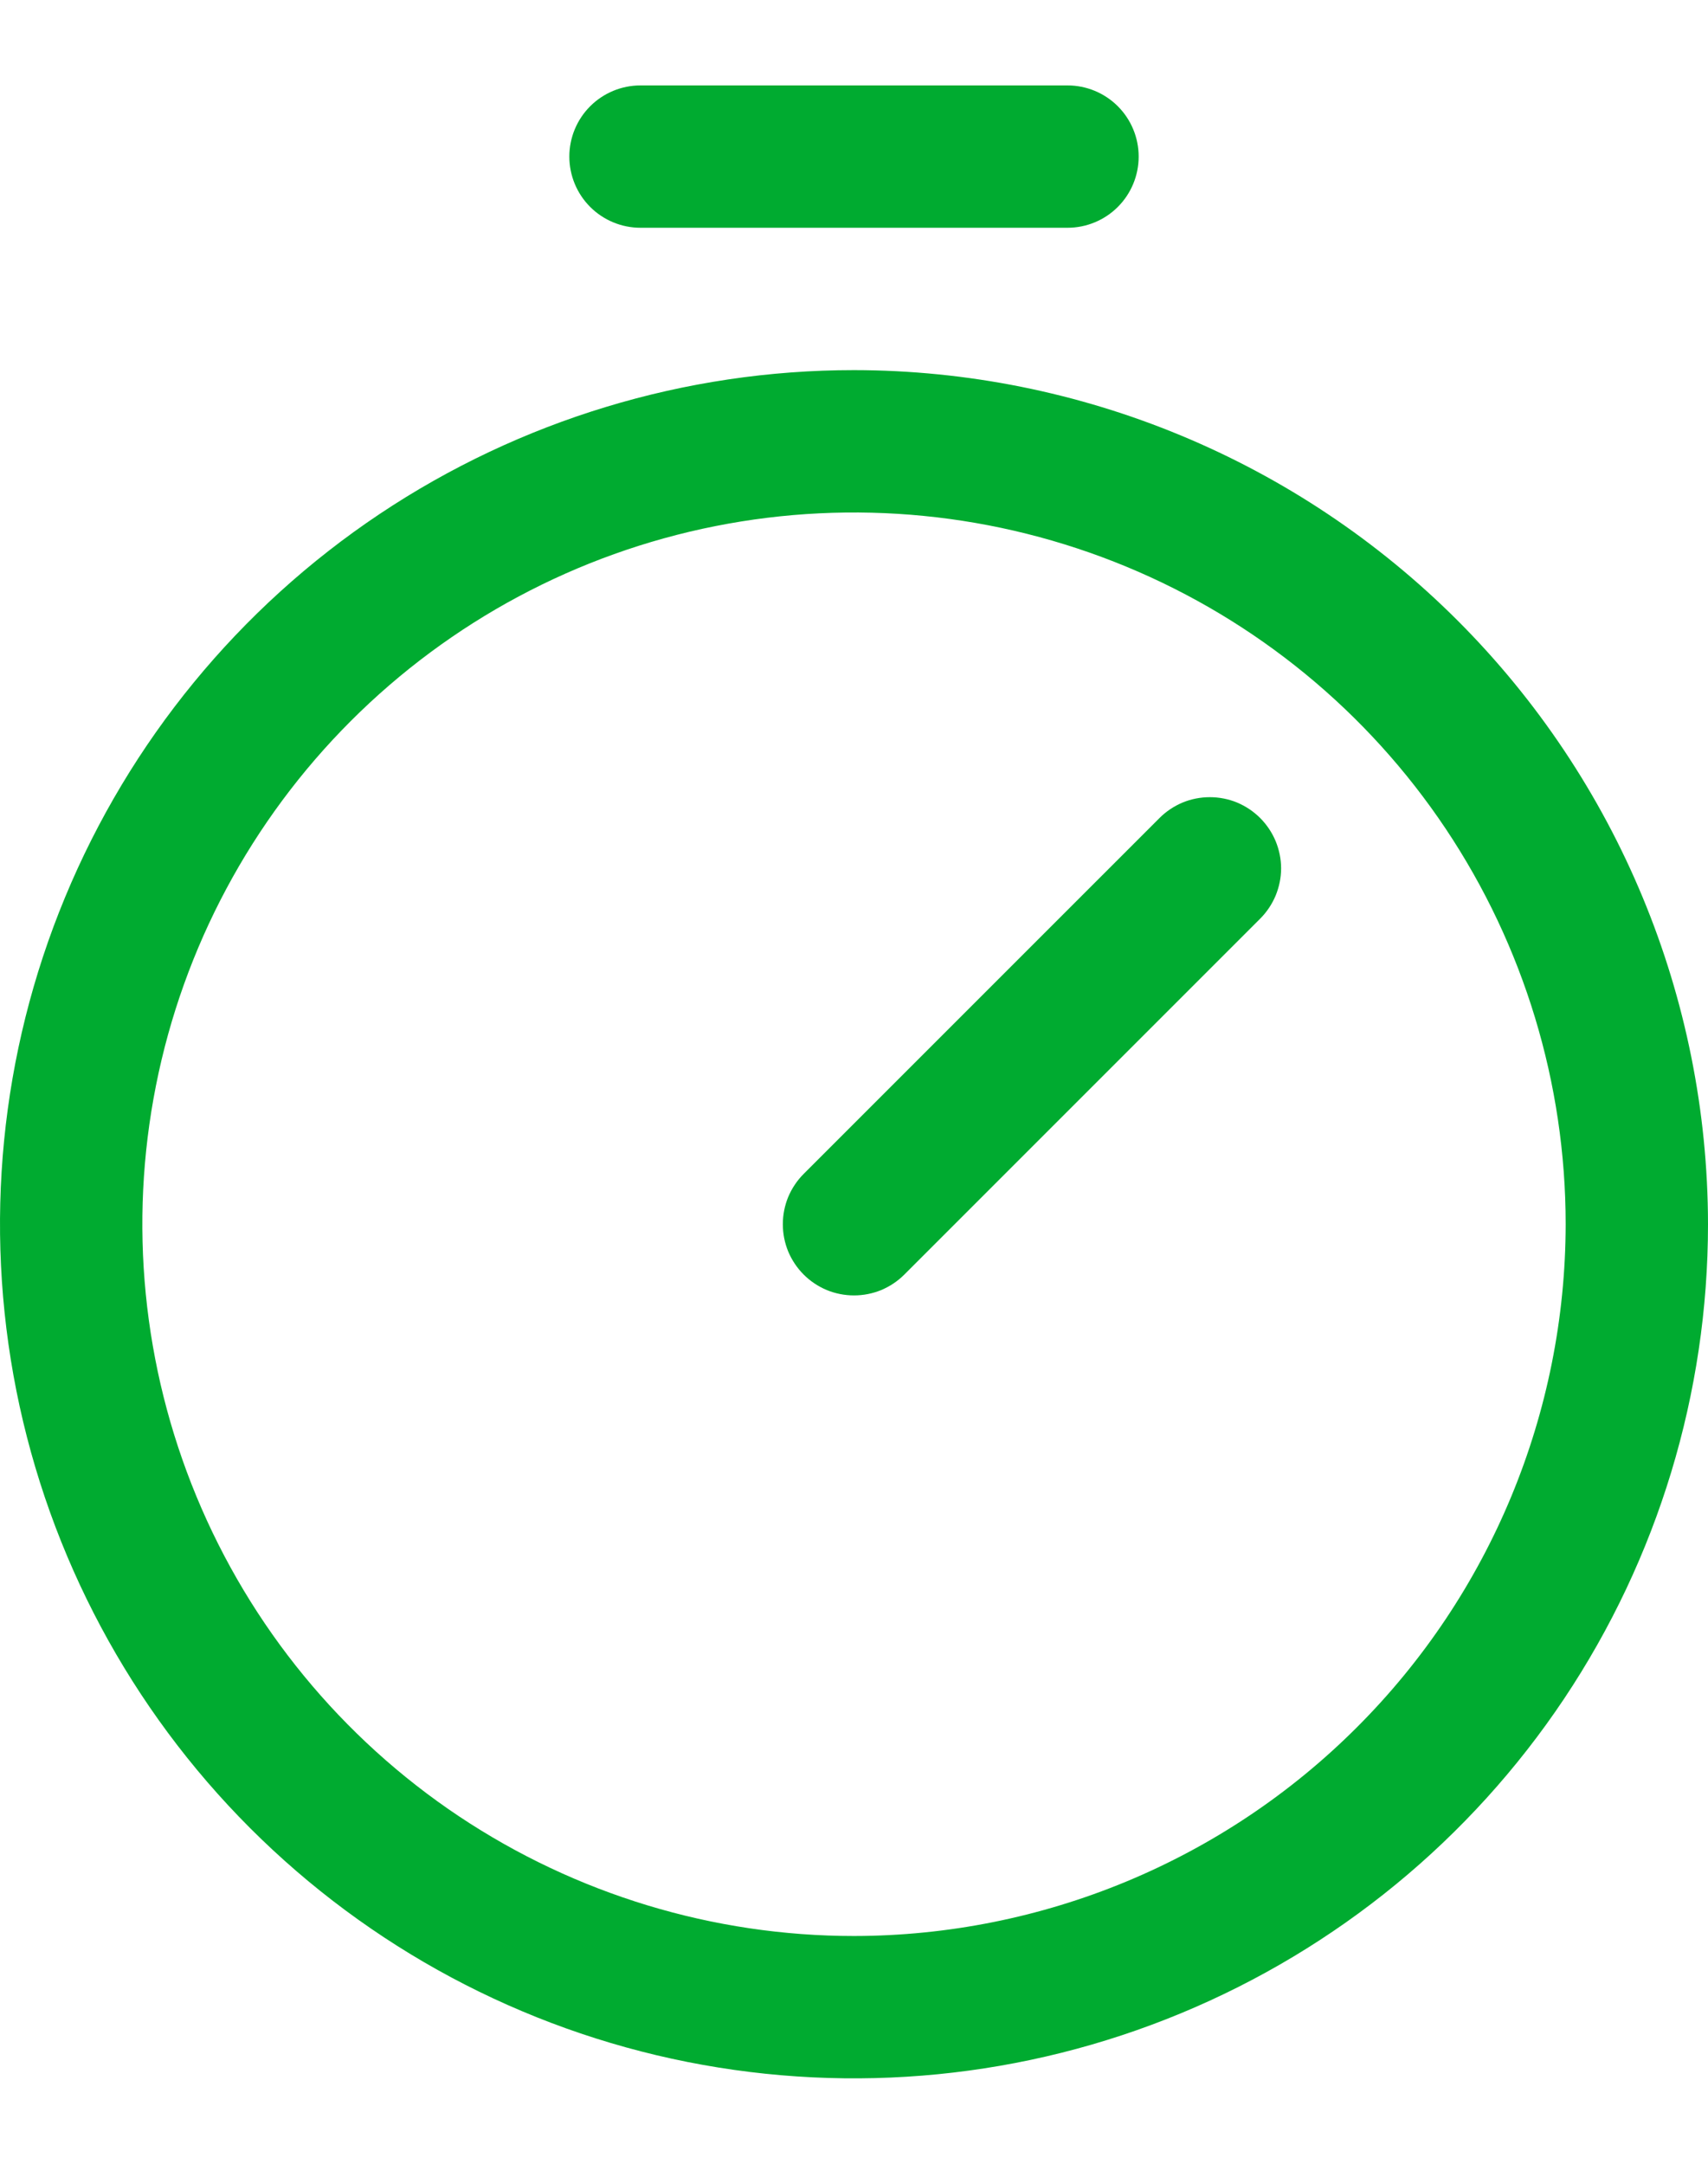 <svg width="15" height="19" viewBox="0 0 15 19" fill="none" xmlns="http://www.w3.org/2000/svg">
<path d="M7.5 3.25C6.017 3.25 4.567 3.69 3.333 4.514C2.1 5.338 1.139 6.509 0.571 7.88C0.003 9.25 -0.145 10.758 0.144 12.213C0.434 13.668 1.148 15.004 2.197 16.053C3.246 17.102 4.582 17.817 6.037 18.106C7.492 18.395 9 18.247 10.37 17.679C11.741 17.111 12.912 16.15 13.736 14.917C14.56 13.683 15 12.233 15 10.75C14.998 8.762 14.207 6.855 12.801 5.449C11.395 4.043 9.488 3.252 7.5 3.25ZM7.5 17C6.264 17 5.056 16.633 4.028 15.947C3 15.26 2.199 14.284 1.726 13.142C1.253 12 1.129 10.743 1.37 9.531C1.611 8.318 2.207 7.205 3.081 6.331C3.955 5.457 5.068 4.861 6.281 4.62C7.493 4.379 8.75 4.503 9.892 4.976C11.034 5.449 12.01 6.25 12.697 7.278C13.383 8.305 13.75 9.514 13.75 10.75C13.748 12.407 13.089 13.996 11.917 15.167C10.746 16.339 9.157 16.998 7.5 17ZM11.067 7.183C11.125 7.241 11.171 7.31 11.203 7.386C11.234 7.462 11.251 7.543 11.251 7.625C11.251 7.707 11.234 7.788 11.203 7.864C11.171 7.94 11.125 8.009 11.067 8.067L7.942 11.192C7.884 11.25 7.815 11.296 7.739 11.328C7.663 11.359 7.582 11.375 7.5 11.375C7.418 11.375 7.337 11.359 7.261 11.328C7.185 11.296 7.116 11.25 7.058 11.192C7 11.134 6.954 11.065 6.922 10.989C6.891 10.913 6.875 10.832 6.875 10.75C6.875 10.668 6.891 10.587 6.922 10.511C6.954 10.435 7 10.366 7.058 10.308L10.183 7.183C10.241 7.125 10.31 7.079 10.386 7.047C10.461 7.016 10.543 7 10.625 7C10.707 7 10.789 7.016 10.864 7.047C10.94 7.079 11.009 7.125 11.067 7.183ZM5 1.375C5 1.209 5.066 1.05 5.183 0.933C5.3 0.816 5.459 0.75 5.625 0.75H9.375C9.541 0.75 9.7 0.816 9.817 0.933C9.934 1.05 10 1.209 10 1.375C10 1.541 9.934 1.7 9.817 1.817C9.7 1.934 9.541 2 9.375 2H5.625C5.459 2 5.3 1.934 5.183 1.817C5.066 1.7 5 1.541 5 1.375Z" fill="#00AB30"/>
</svg>
